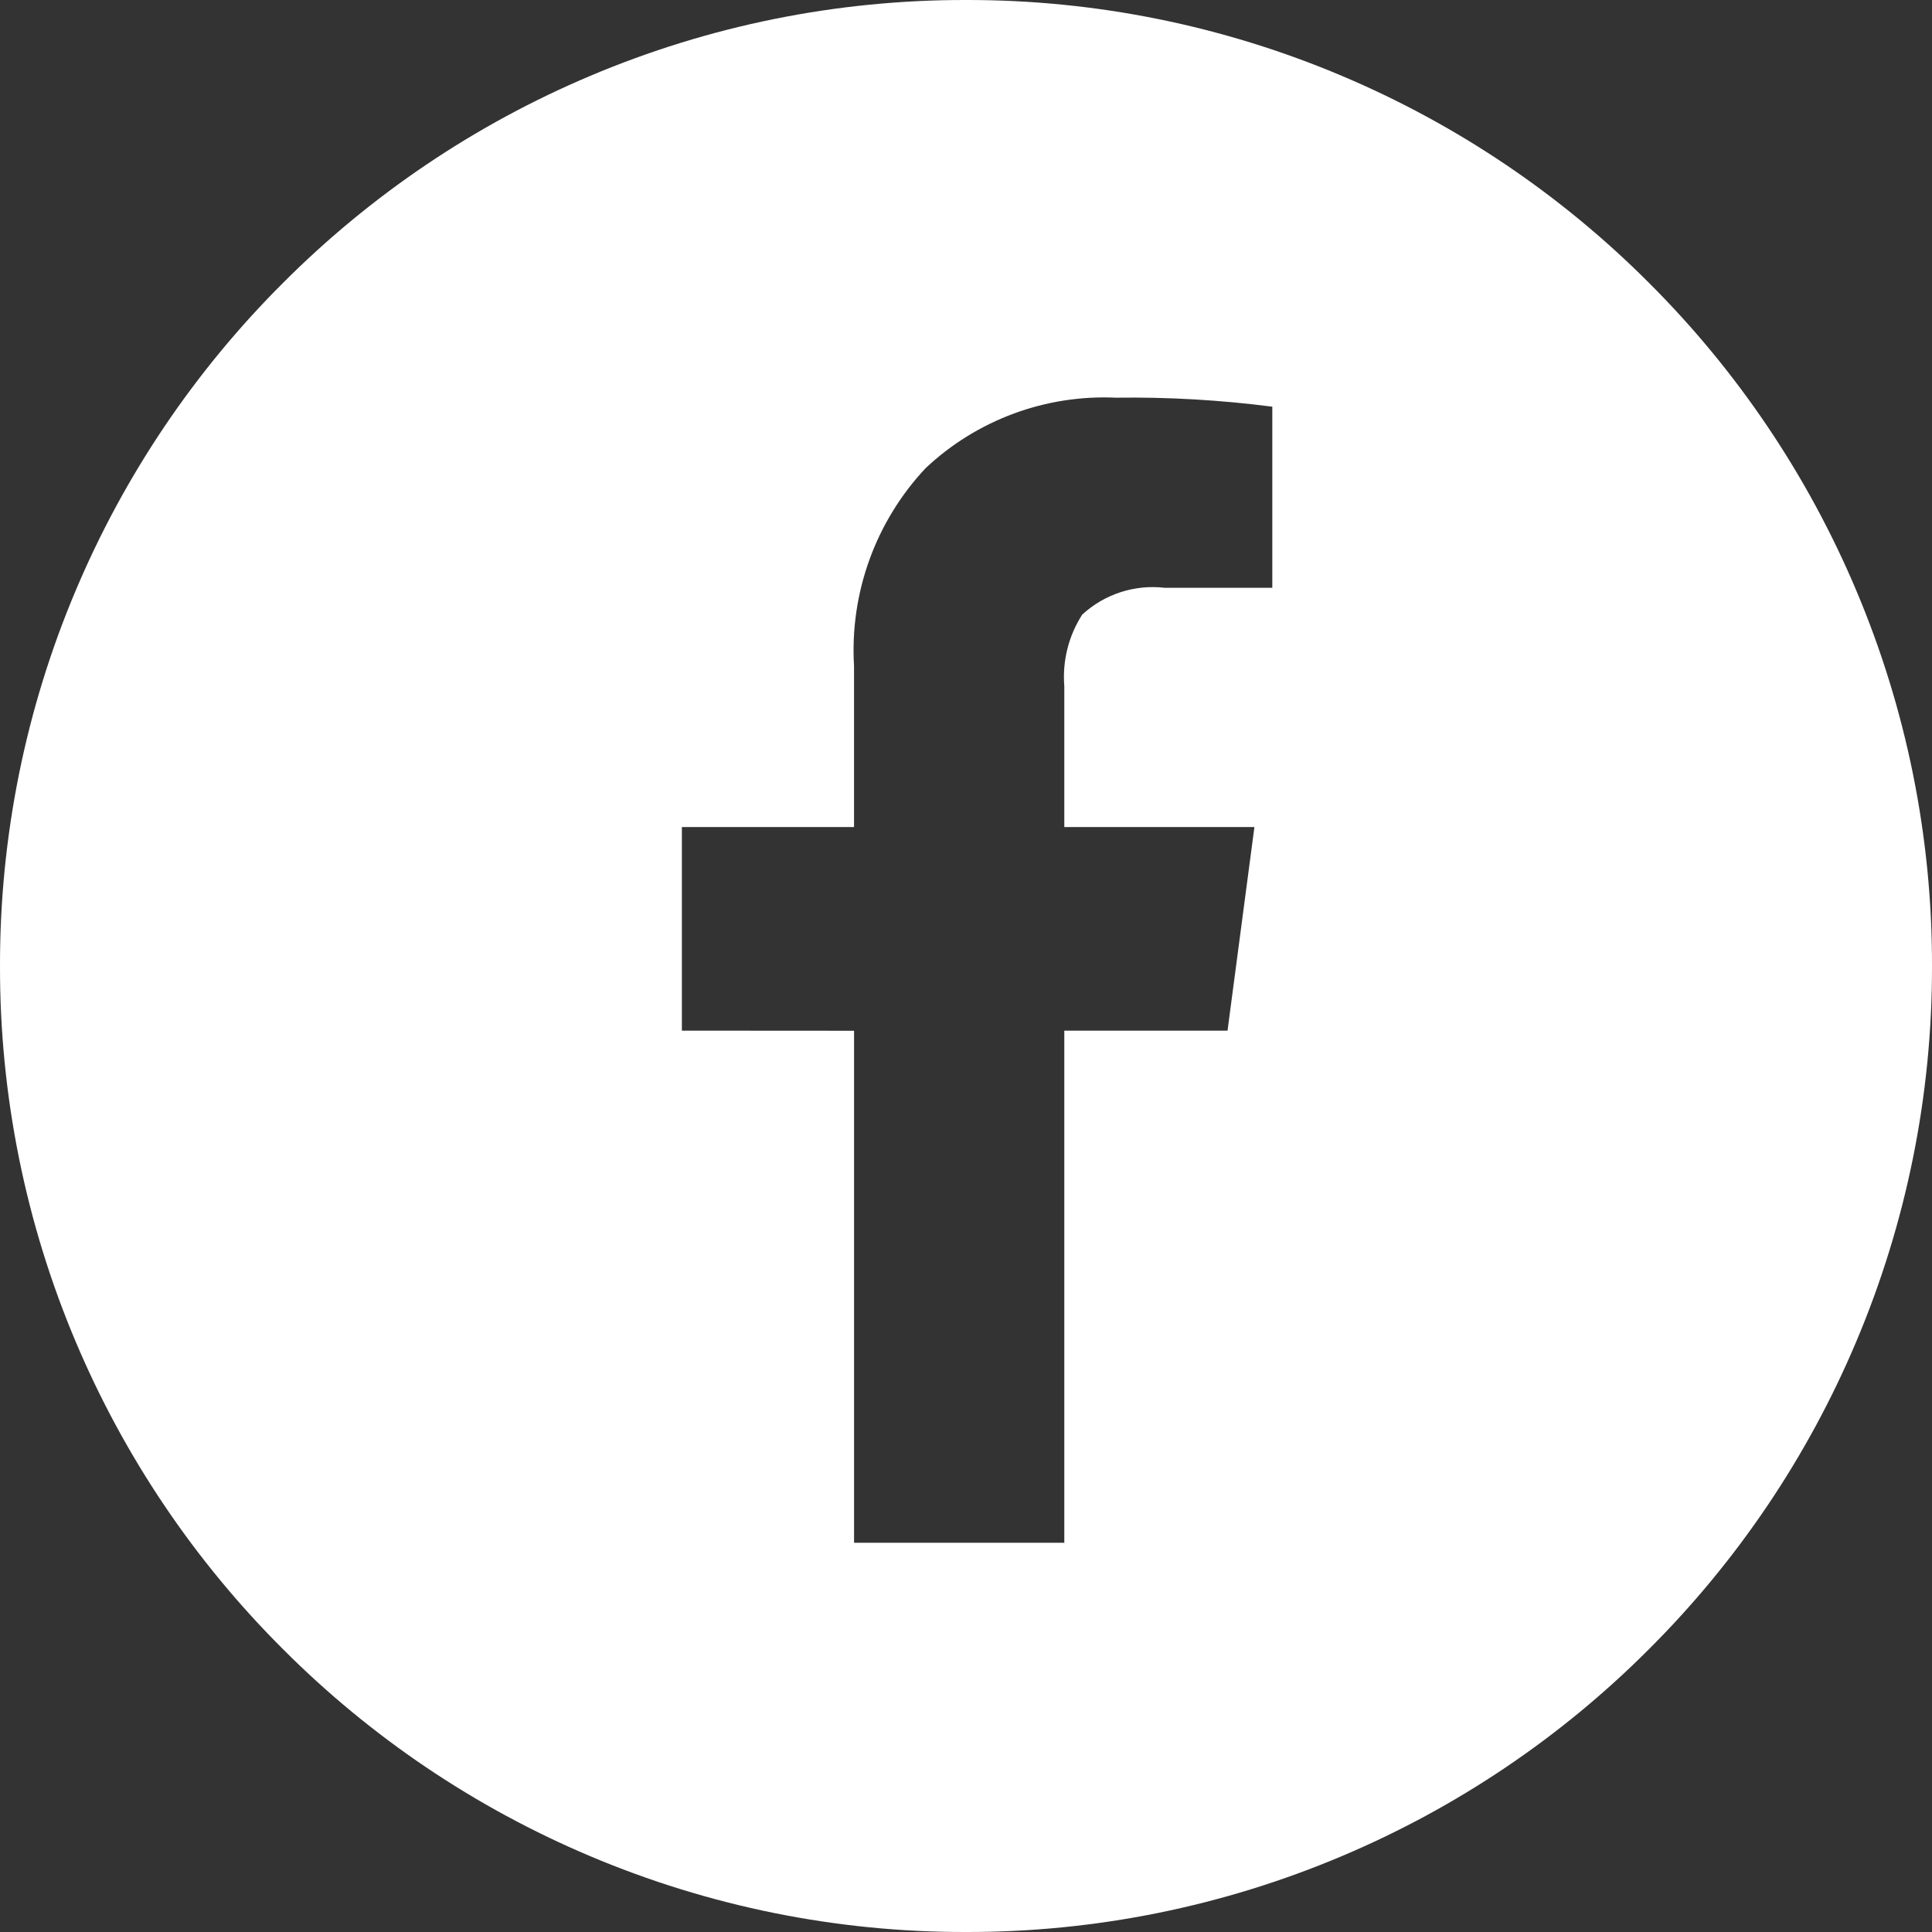 <svg xmlns="http://www.w3.org/2000/svg" width="68" height="68" viewBox="0 0 68 68">
  <rect x="0" y="0" width="68" height="68" fill="#333333" stroke="none"/>
  <path fill="rgb(255,255,255)" fill-rule="evenodd" d="M58.042 58.041c-3.097 3.105-6.768 5.58-10.808 7.286-4.187 1.772-8.688 2.682-13.234 2.673-4.546.009-9.047-.9-13.234-2.672-4.041-1.706-7.712-4.181-10.809-7.286-3.106-3.097-5.581-6.767-7.288-10.807C.898 43.048-.009 38.546 0 34c-.008-4.546.9-9.047 2.672-13.234 1.707-4.04 4.182-7.71 7.288-10.807 3.097-3.105 6.768-5.58 10.809-7.286C24.955.901 29.455-.008 34.0 0 38.546-.009 43.047.9 47.233 2.672c4.04 1.706 7.711 4.181 10.808 7.286 3.105 3.097 5.58 6.767 7.286 10.807 1.772 4.187 2.682 8.688 2.673 13.235.009 4.546-.9 9.047-2.672 13.234-1.706 4.04-4.181 7.71-7.286 10.807zm-27.982-3.741v-18.021l-6.06-.004V29.11h6.059v-5.667c-.153-2.57.759-5.09 2.521-6.967 1.804-1.696 4.217-2.59 6.691-2.479 1.842-.025 3.683.081 5.51.317v6.375H41.002c-1.062-.125-2.125.219-2.912.943-.48.748-.702 1.634-.63 2.52v4.958h6.691l-.946 7.165h-5.745v18.025h-7.4z"/>
</svg>
